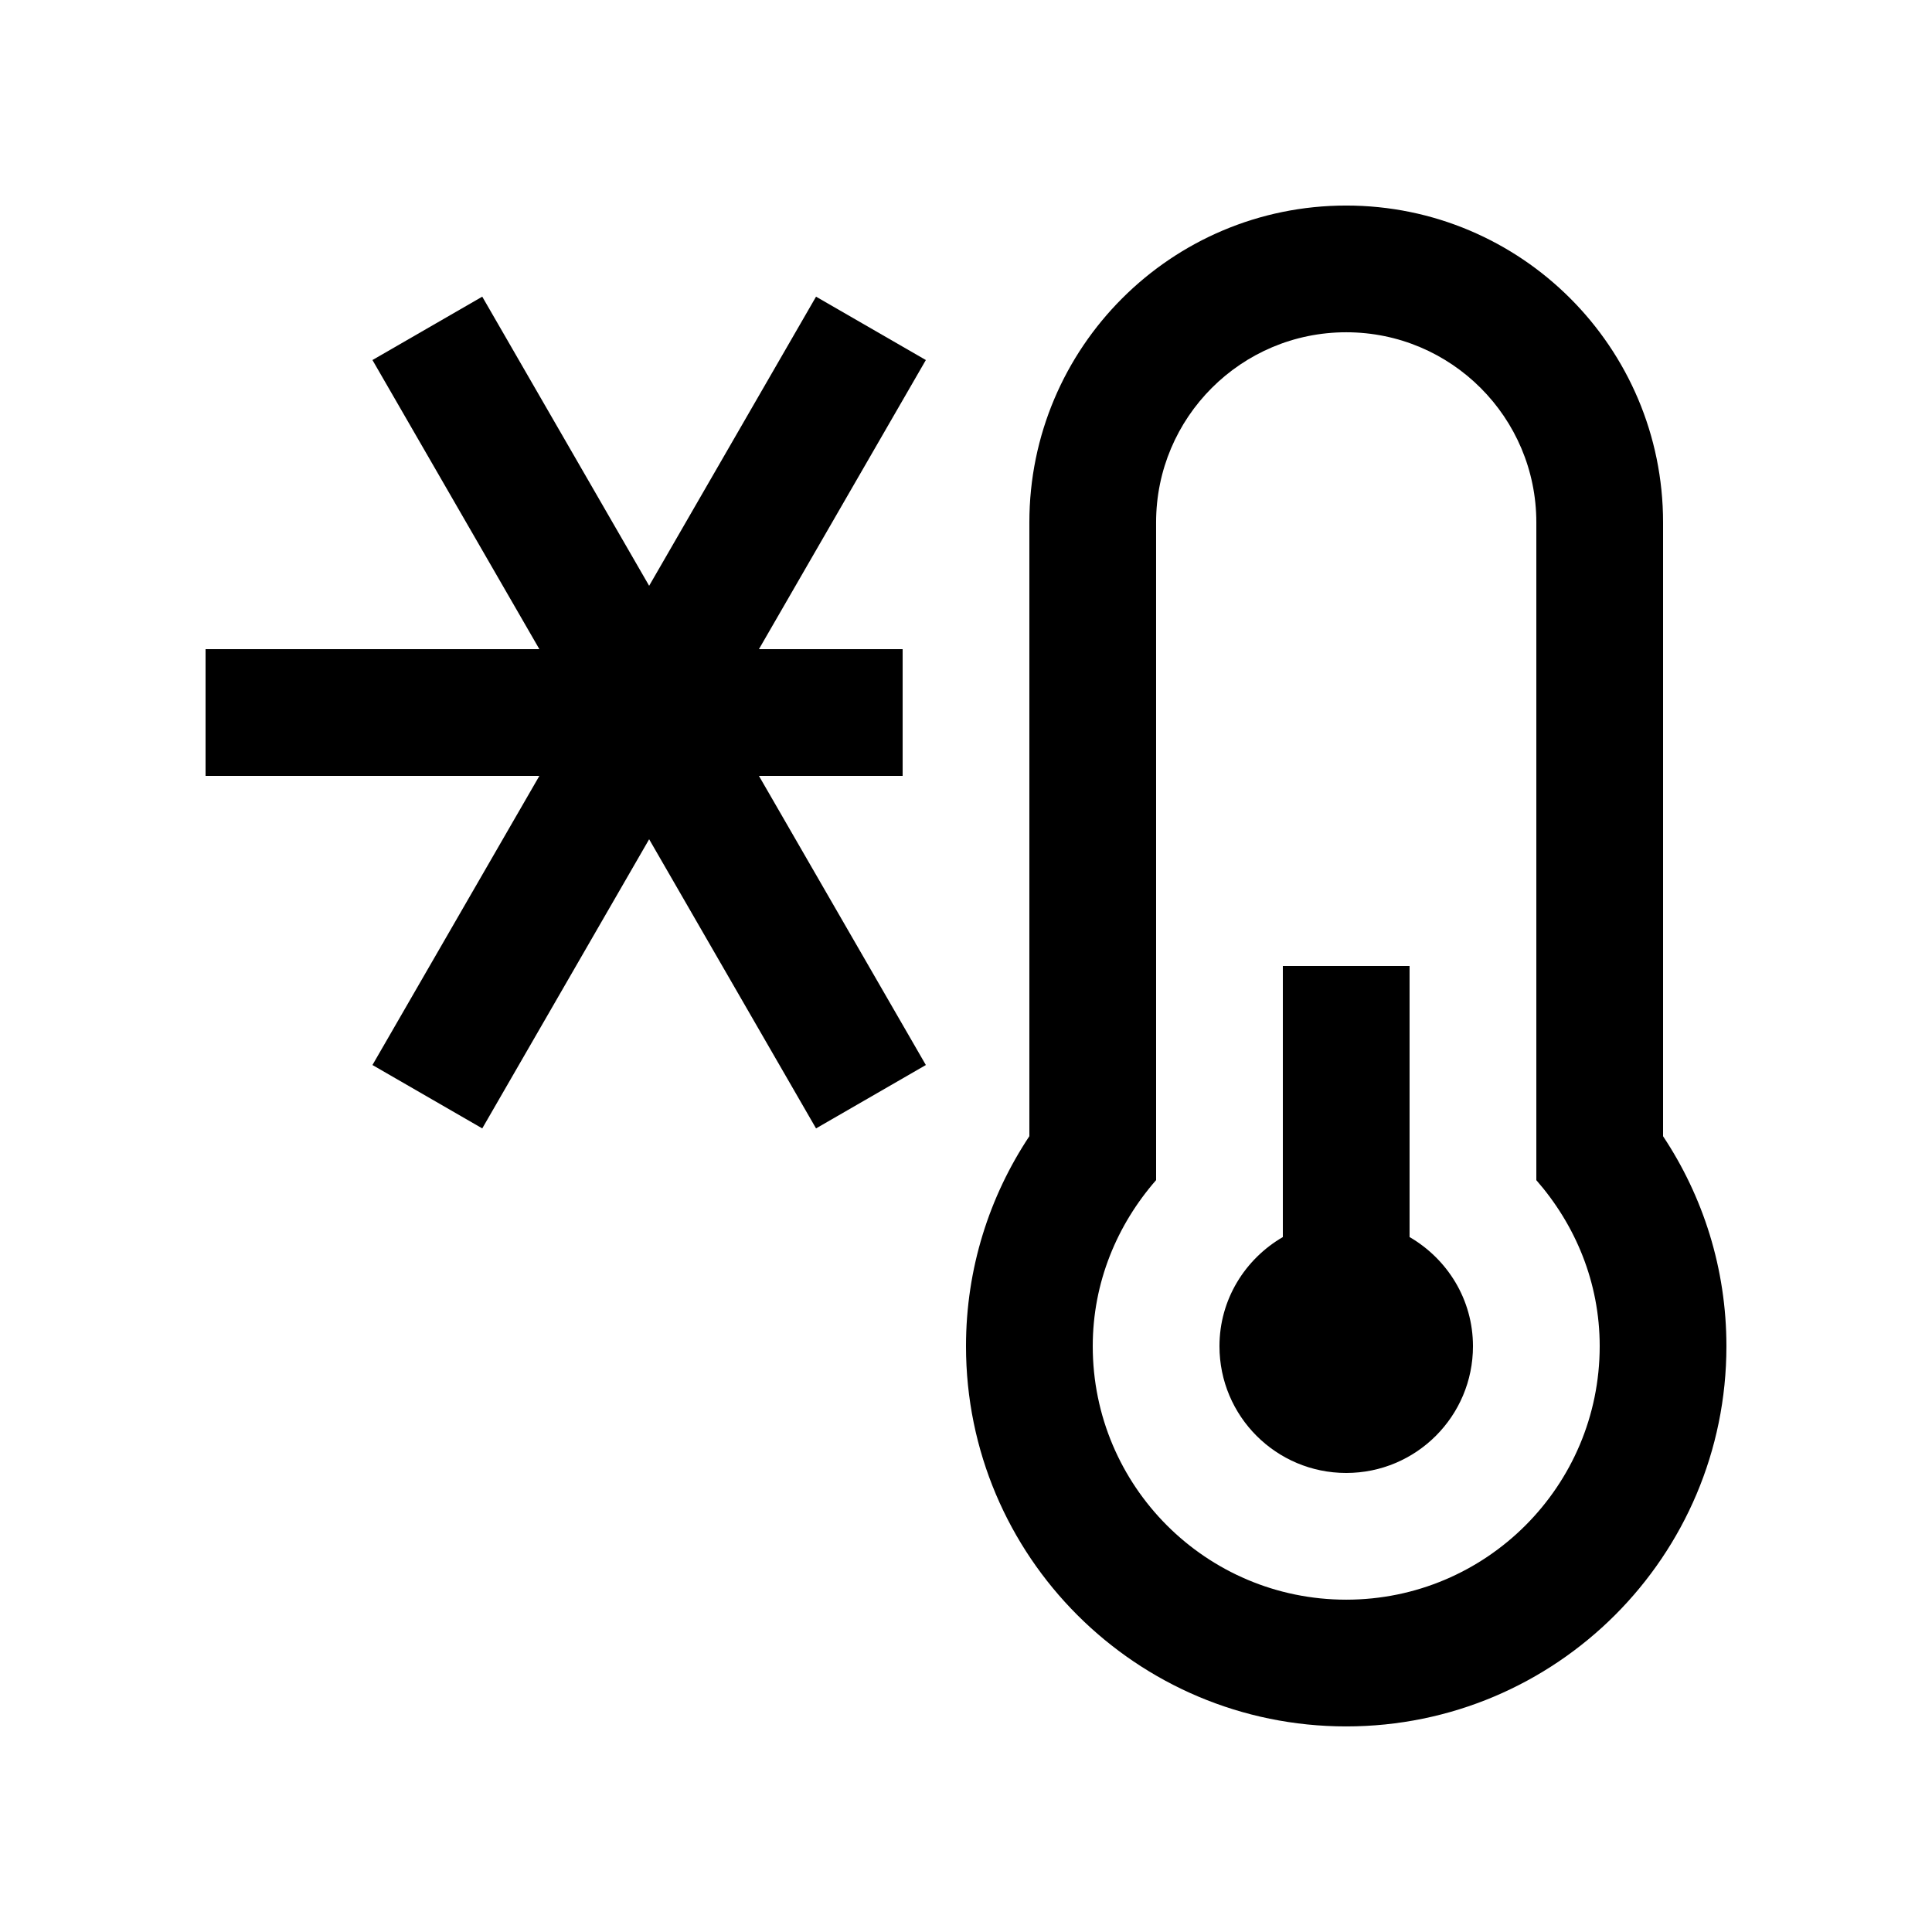 <?xml version="1.0" encoding="UTF-8"?>
<!-- Uploaded to: SVG Repo, www.svgrepo.com, Generator: SVG Repo Mixer Tools -->
<svg fill="#000000" width="800px" height="800px" version="1.1" viewBox="144 144 512 512" xmlns="http://www.w3.org/2000/svg">
 <g>
  <path d="m584.73 445.11v-162.67c0-46.367-37.609-83.969-83.969-83.969-46.379 0-83.969 37.605-83.969 83.969v162.66c-10.598 15.949-16.793 35.074-16.793 55.656 0 55.645 45.102 100.76 100.76 100.76 55.645 0 100.76-45.117 100.76-100.76 0-20.582-6.199-39.707-16.793-55.648zm-83.969 122.82c-37.109 0-67.172-30.078-67.172-67.172 0-16.922 6.457-32.195 16.793-44.02l-0.004-174.3c0-27.832 22.566-50.383 50.383-50.383 27.816 0 50.383 22.551 50.383 50.383v174.32c10.332 11.809 16.793 27.074 16.793 43.996-0.004 37.098-30.082 67.176-67.176 67.176z"/>
  <path d="m383.21 349.62v-33.59h-38.082l44.234-76.617-29.102-16.793-44.23 76.621-44.227-76.621-29.098 16.793 44.234 76.617h-88.461v33.59h88.461l-44.234 76.621 29.098 16.797 44.227-76.625 44.23 76.625 29.102-16.797-44.234-76.621z"/>
  <path d="m517.55 471.83v-71.832h-33.582v71.832c-10.004 5.82-16.797 16.531-16.797 28.93 0 18.551 15.023 33.59 33.59 33.59 18.551 0 33.59-15.039 33.59-33.59-0.004-12.398-6.793-23.109-16.801-28.93z"/>
 </g>
</svg>